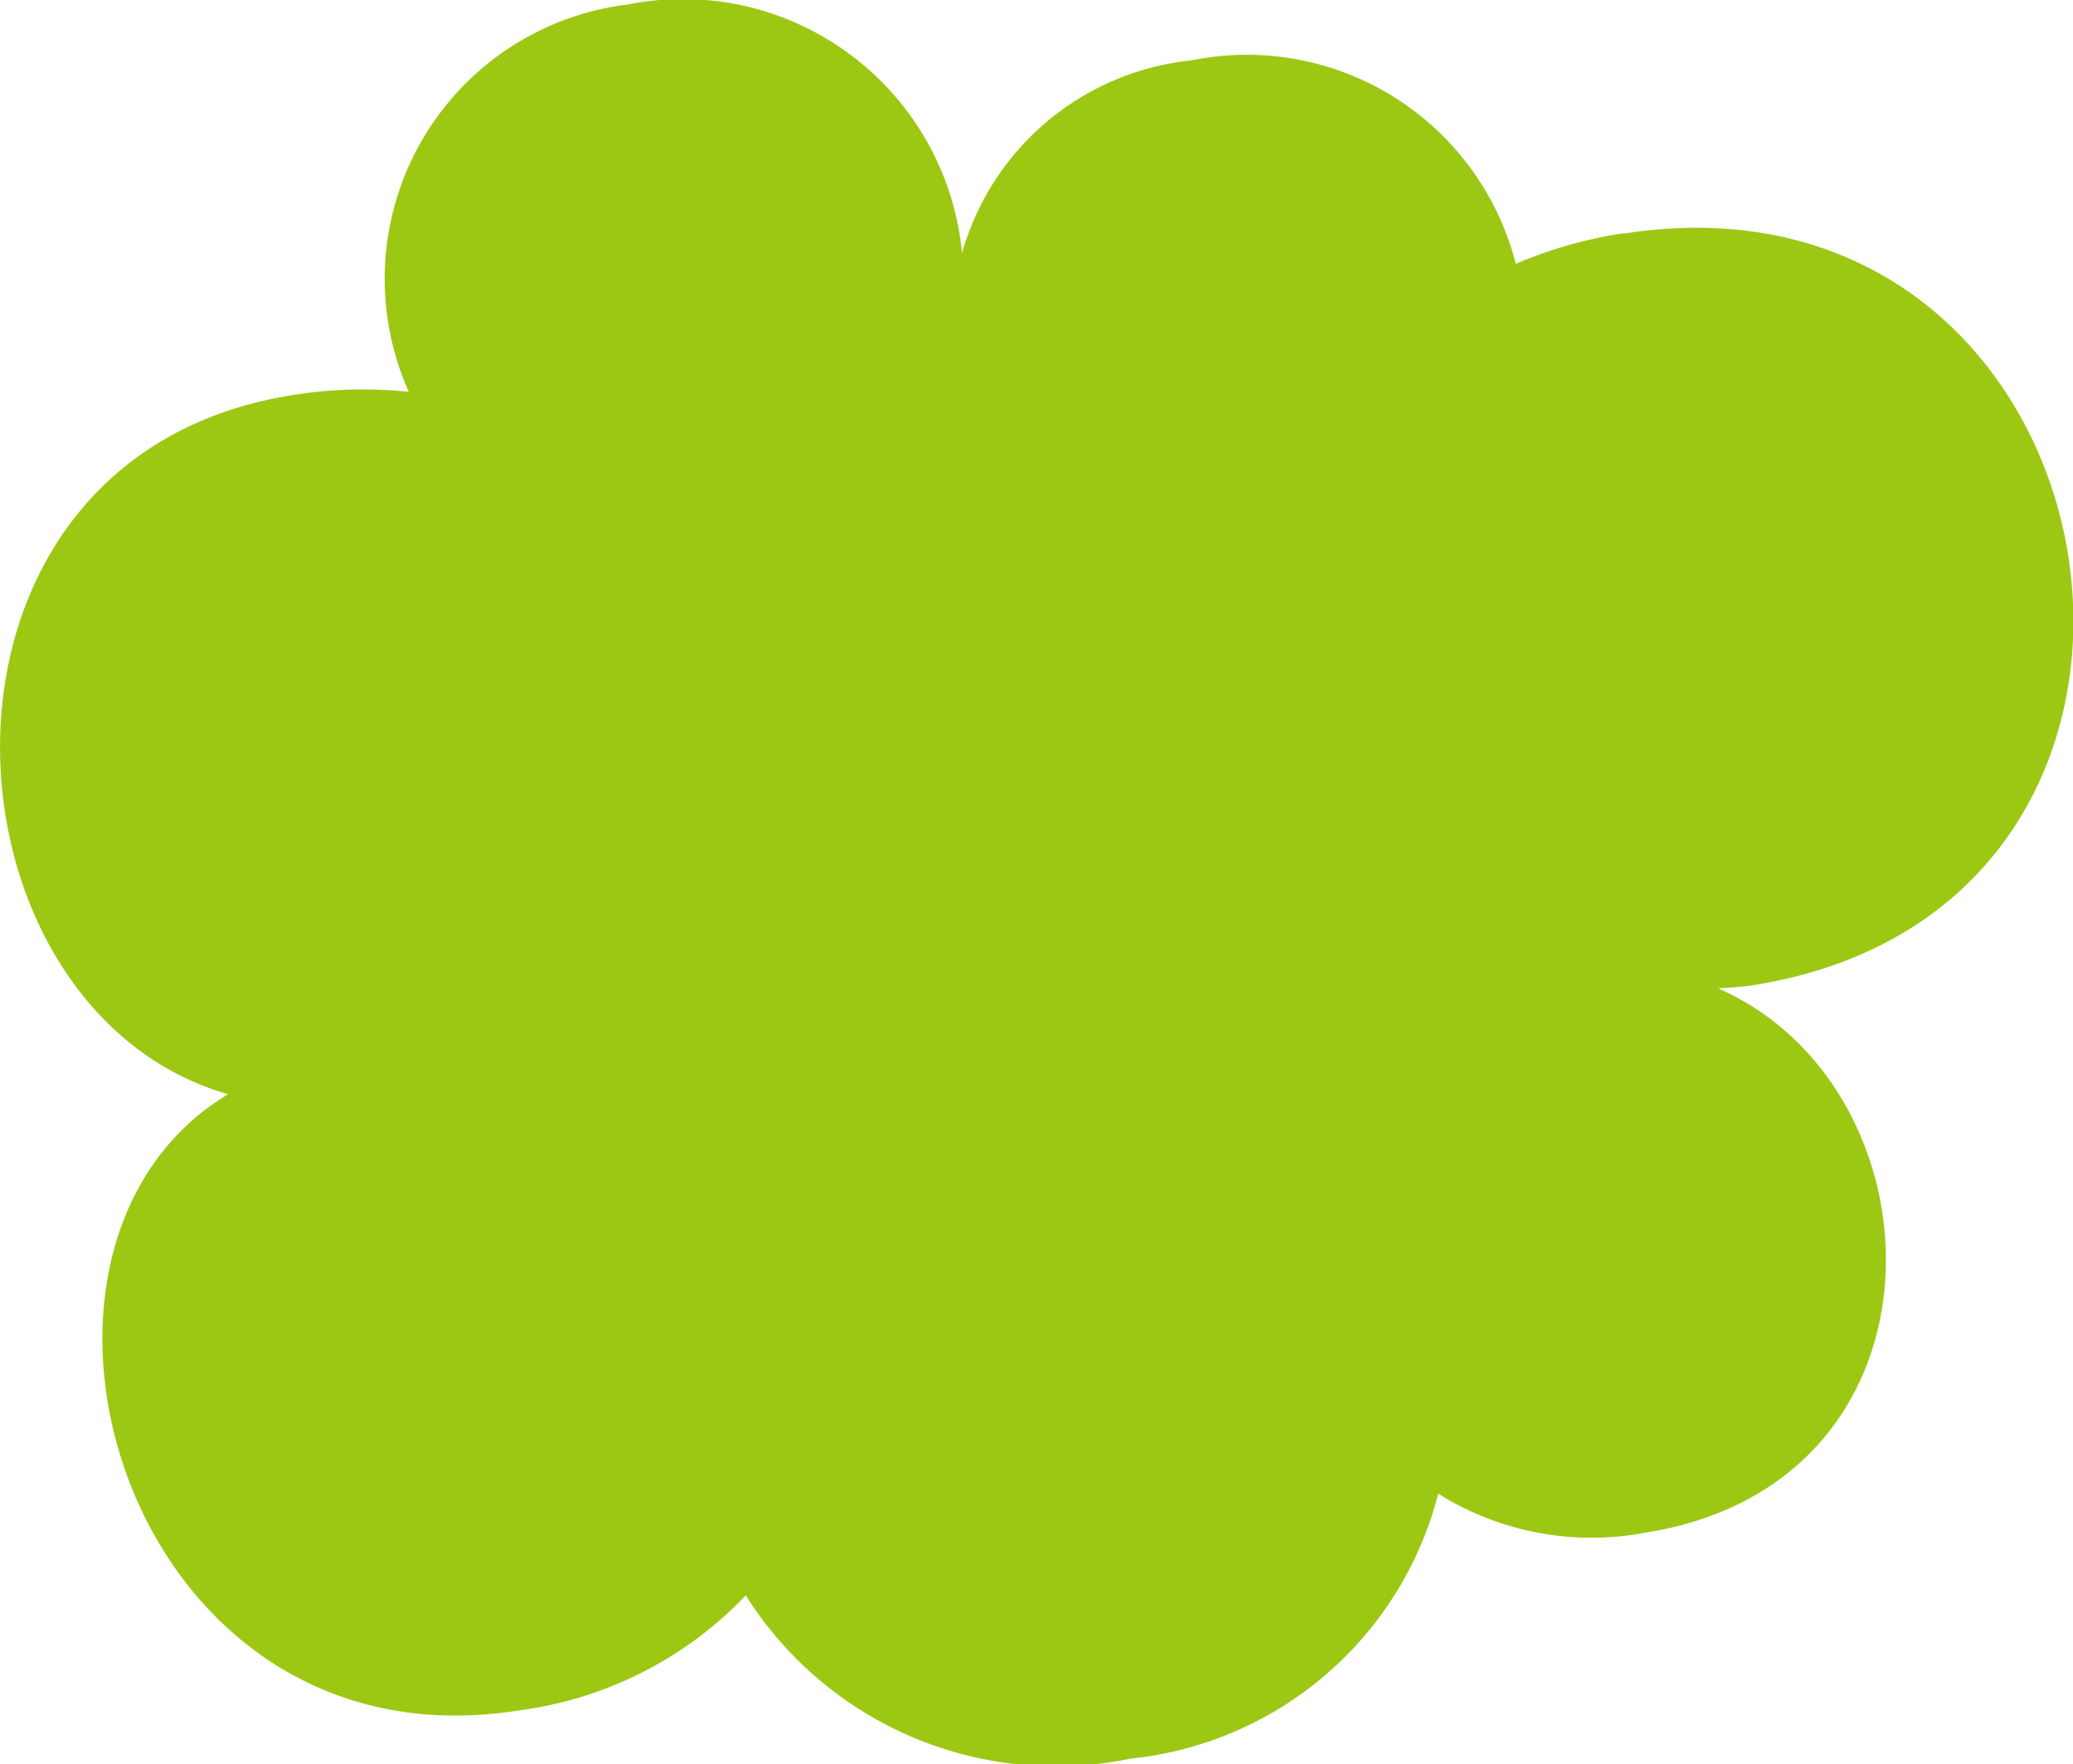 <svg xmlns="http://www.w3.org/2000/svg" width="24" height="20.421" viewBox="0 0 24 20.421"><path d="M18.791,2.7a5.166,5.166,0,0,0-1.243.354A3.214,3.214,0,0,0,13.787.7a3.085,3.085,0,0,0-2.65,2.23A3.248,3.248,0,0,0,7.267.052,3.2,3.2,0,0,0,4.732,4.536a5.078,5.078,0,0,0-1.349.038c-4.562.72-4.208,7.1-.743,8.092C-.315,14.44,1.441,20.517,6,19.8a4.415,4.415,0,0,0,2.633-1.332,4.245,4.245,0,0,0,4.454,1.889,4.109,4.109,0,0,0,3.563-3.067,3.342,3.342,0,0,0,2.4.451c3.633-.574,3.488-5.14.841-6.3.133-.011.262-.014.4-.036,5.852-.924,4.358-9.623-1.5-8.7" transform="translate(0.001 0)" fill="#9cc813"/></svg>
